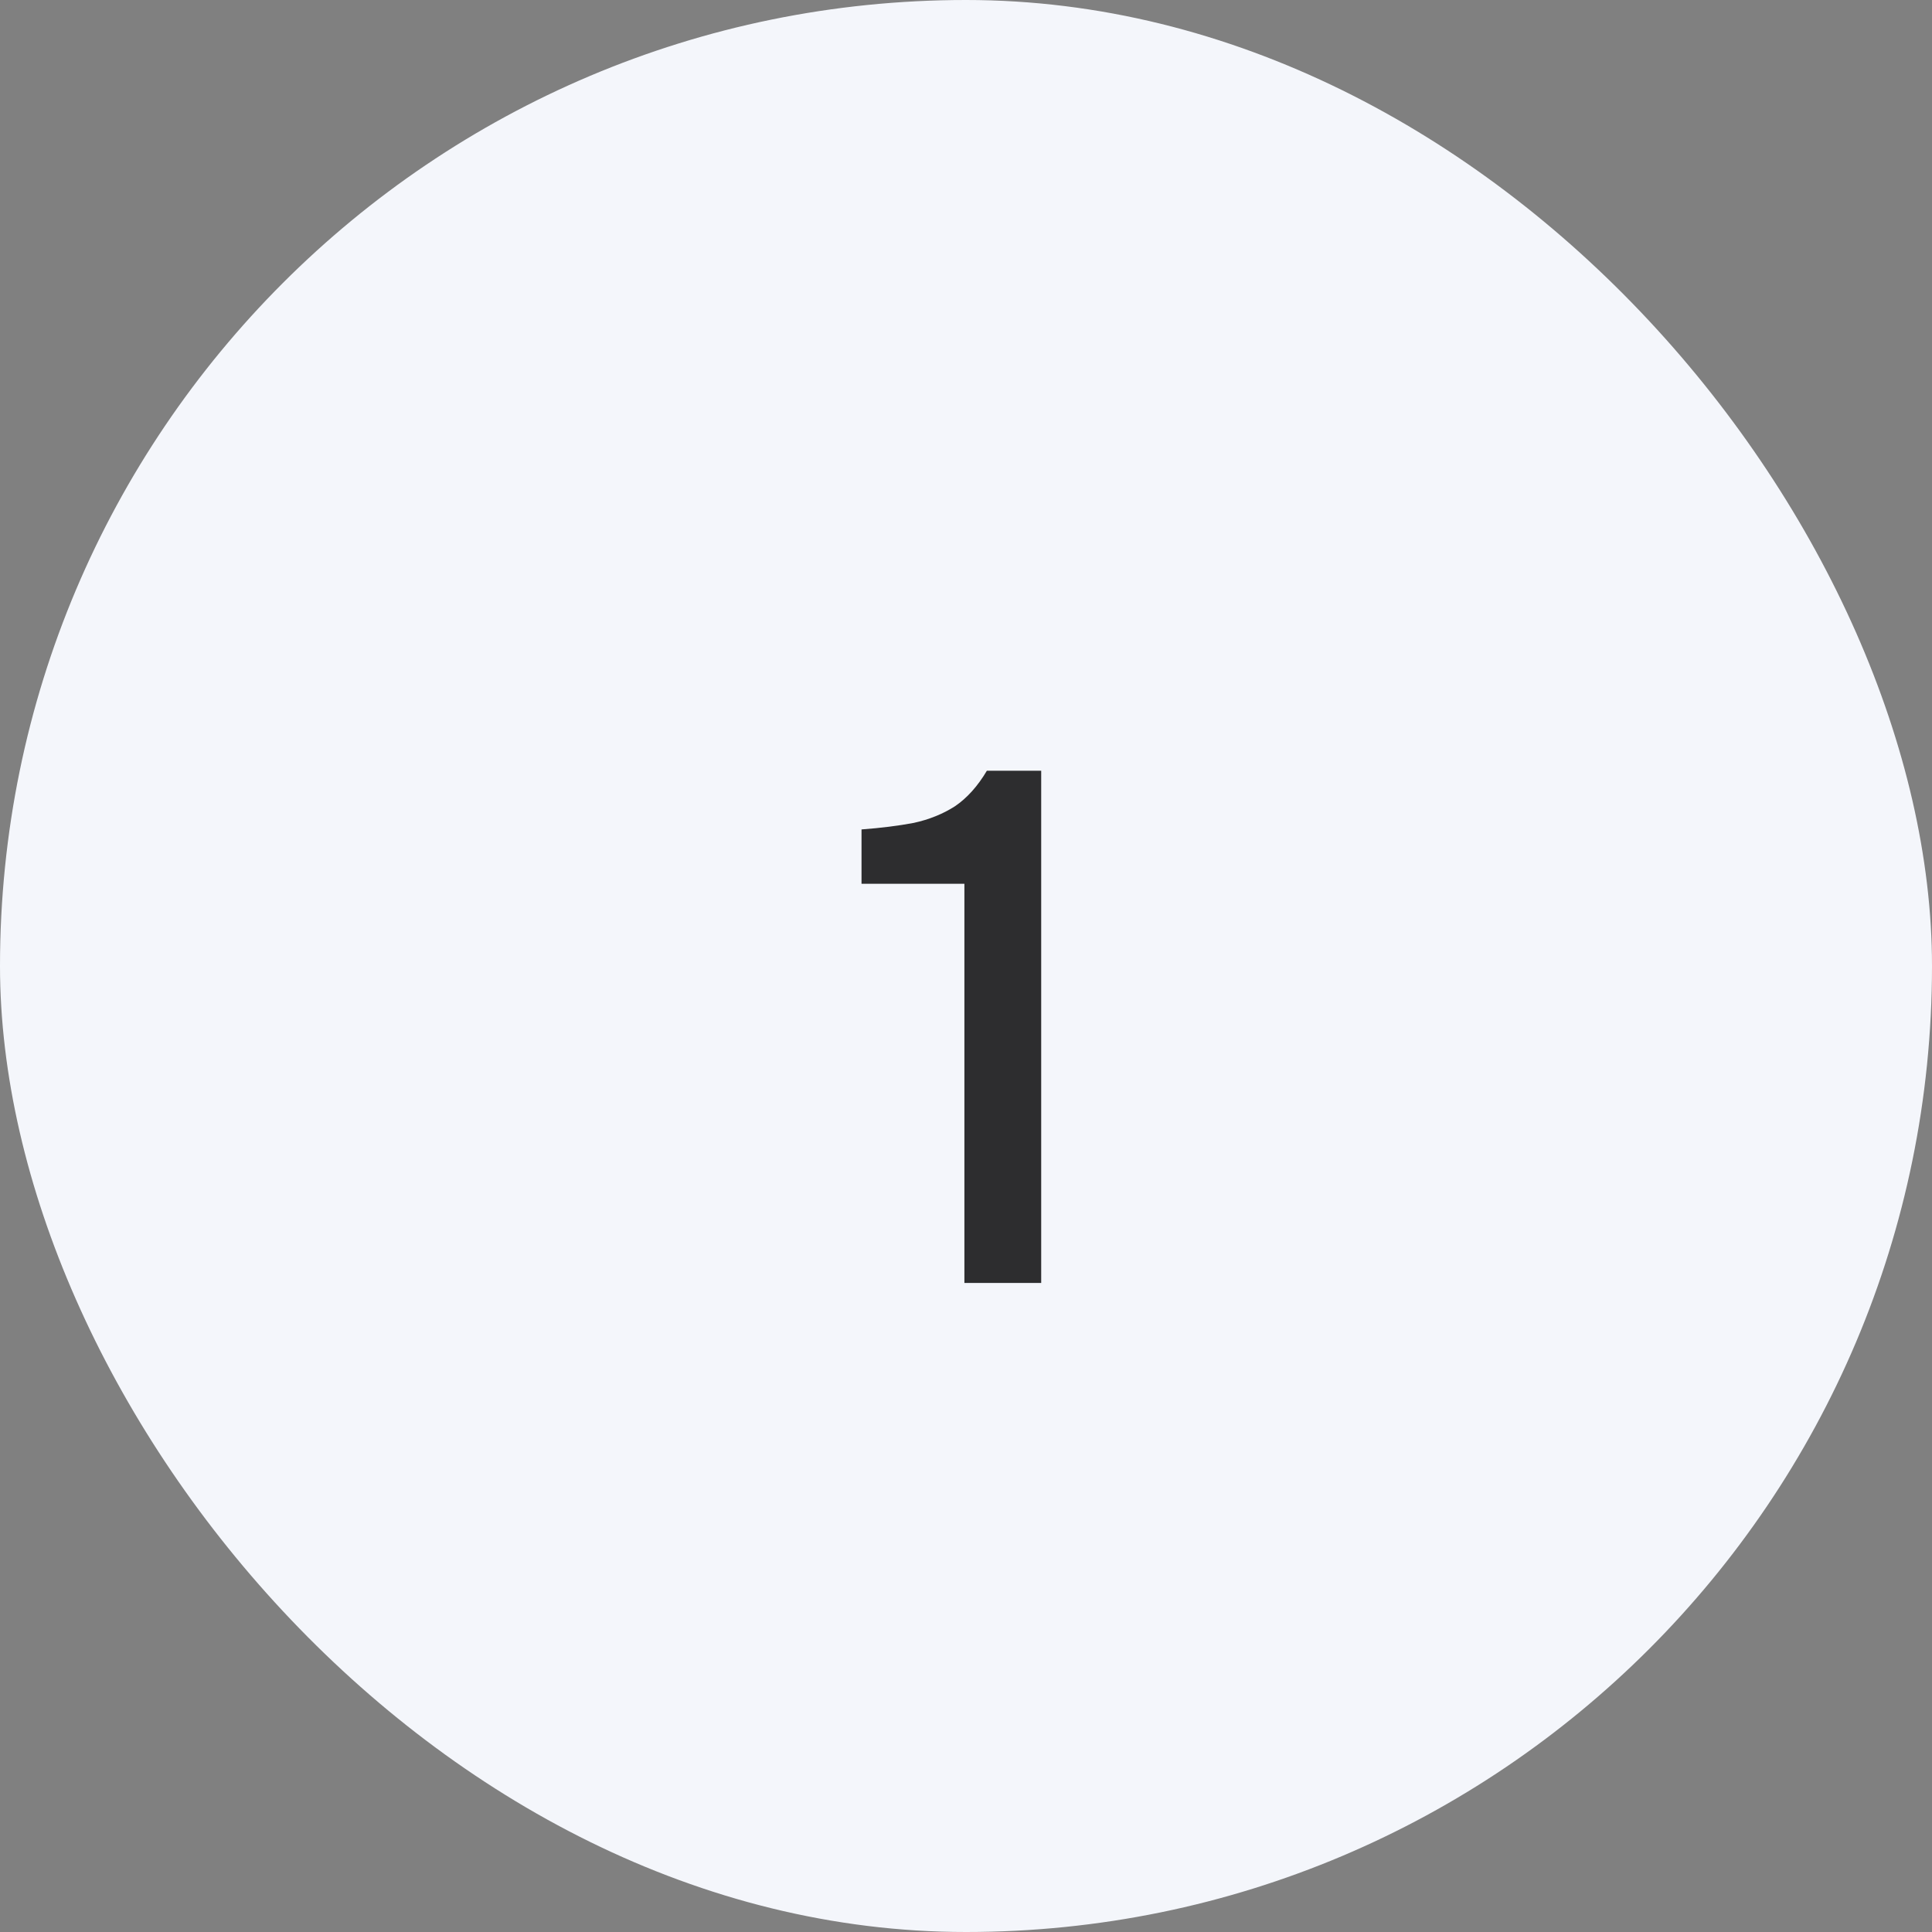 <?xml version="1.0" encoding="UTF-8"?> <svg xmlns="http://www.w3.org/2000/svg" width="64" height="64" viewBox="0 0 64 64" fill="none"><rect x="0" y="0" width="64" height="64" fill="#808080" stroke="none"/><rect width="64" height="64" rx="32" fill="#F4F6FB"></rect><path d="M31.947 42.5V29.276H28.539V27.476C29.179 27.428 29.755 27.356 30.267 27.26C30.779 27.148 31.235 26.964 31.635 26.708C32.035 26.436 32.387 26.044 32.691 25.532H34.491V42.5H31.947Z" fill="#2D2D2F"></path></svg> 